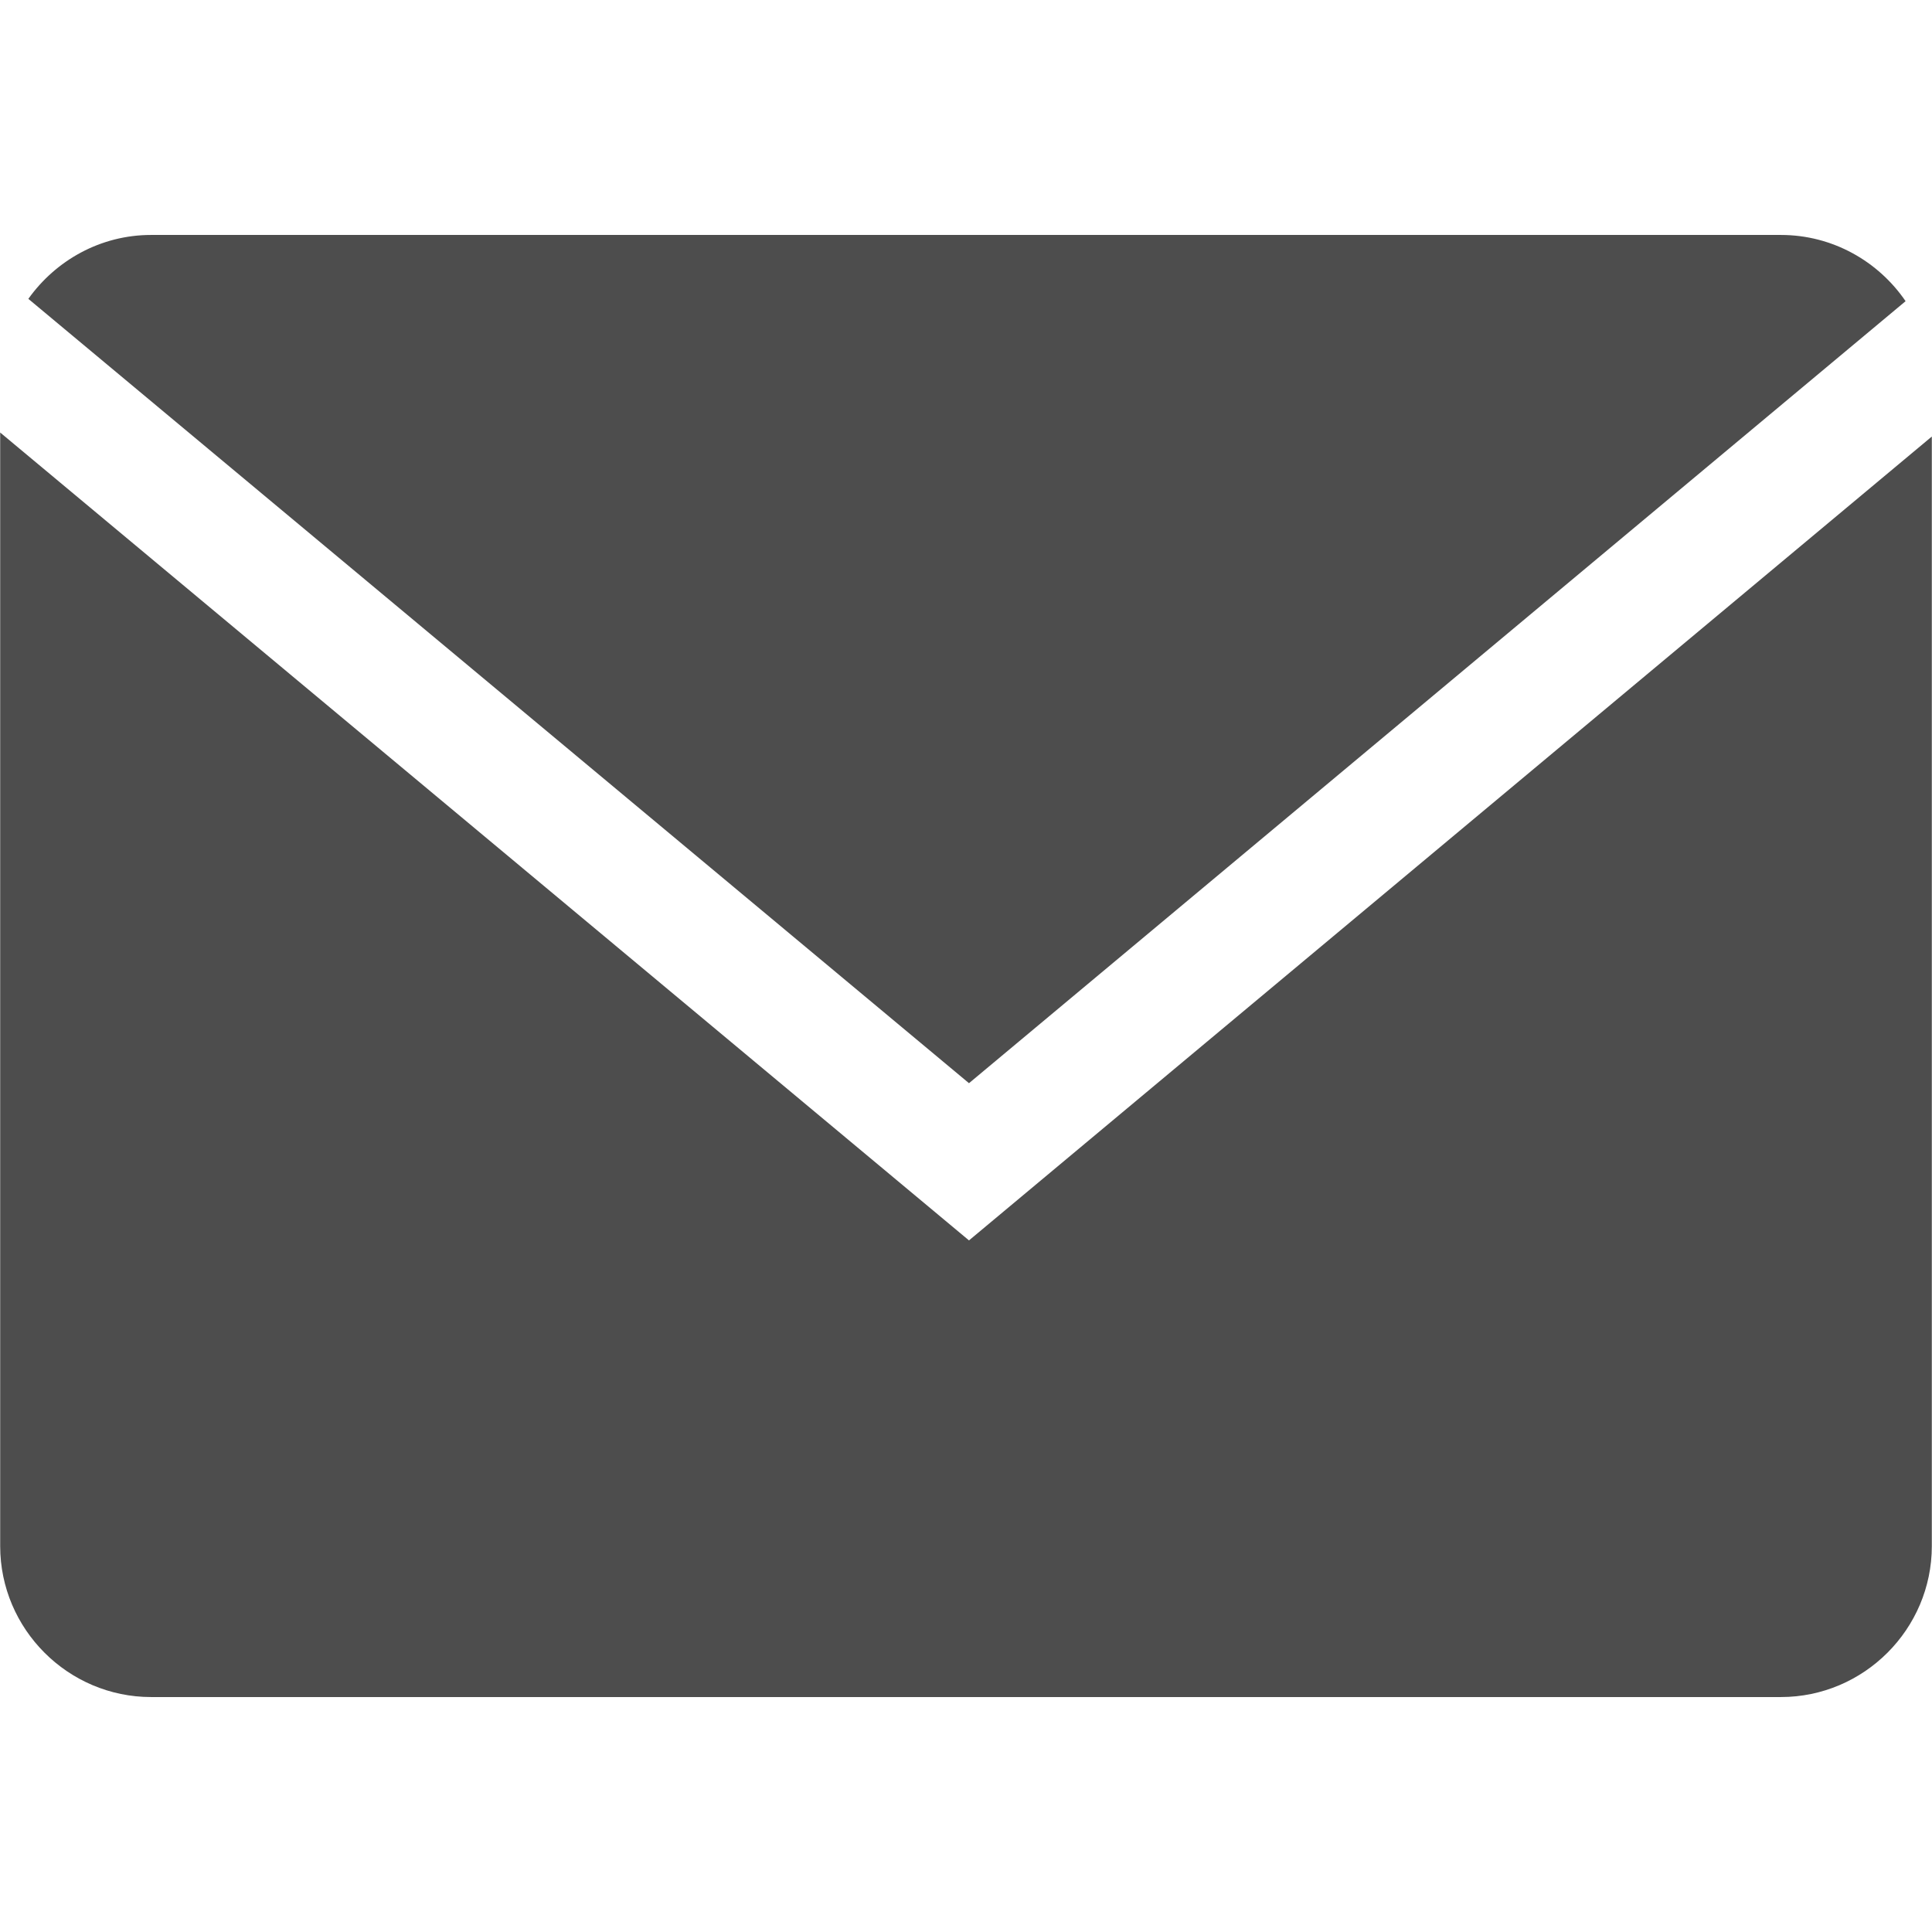 <?xml version="1.0"?>
<svg width="64" height="64" xmlns="http://www.w3.org/2000/svg" xmlns:svg="http://www.w3.org/2000/svg">
 <g class="layer">
  <title>Layer 1</title>
  <g id="Glyph_copy_2">
   <path d="m63.125,9.977c-0.902,-1.321 -2.419,-2.194 -4.131,-2.194l-53.988,0c-1.676,0 -3.158,0.842 -4.067,2.117l31.16,25.982l31.026,-25.905z" fill="#4d4d4d" id="svg_1"/>
   <path d="m0.006,14.328l0,36.889c0,2.75 2.25,5 5,5l53.988,0c2.75,0 5,-2.25 5,-5l0,-36.756l-31.895,26.629l-32.093,-26.762z" fill="#4d4d4d" id="svg_2"/>
  </g>
 </g>
</svg>